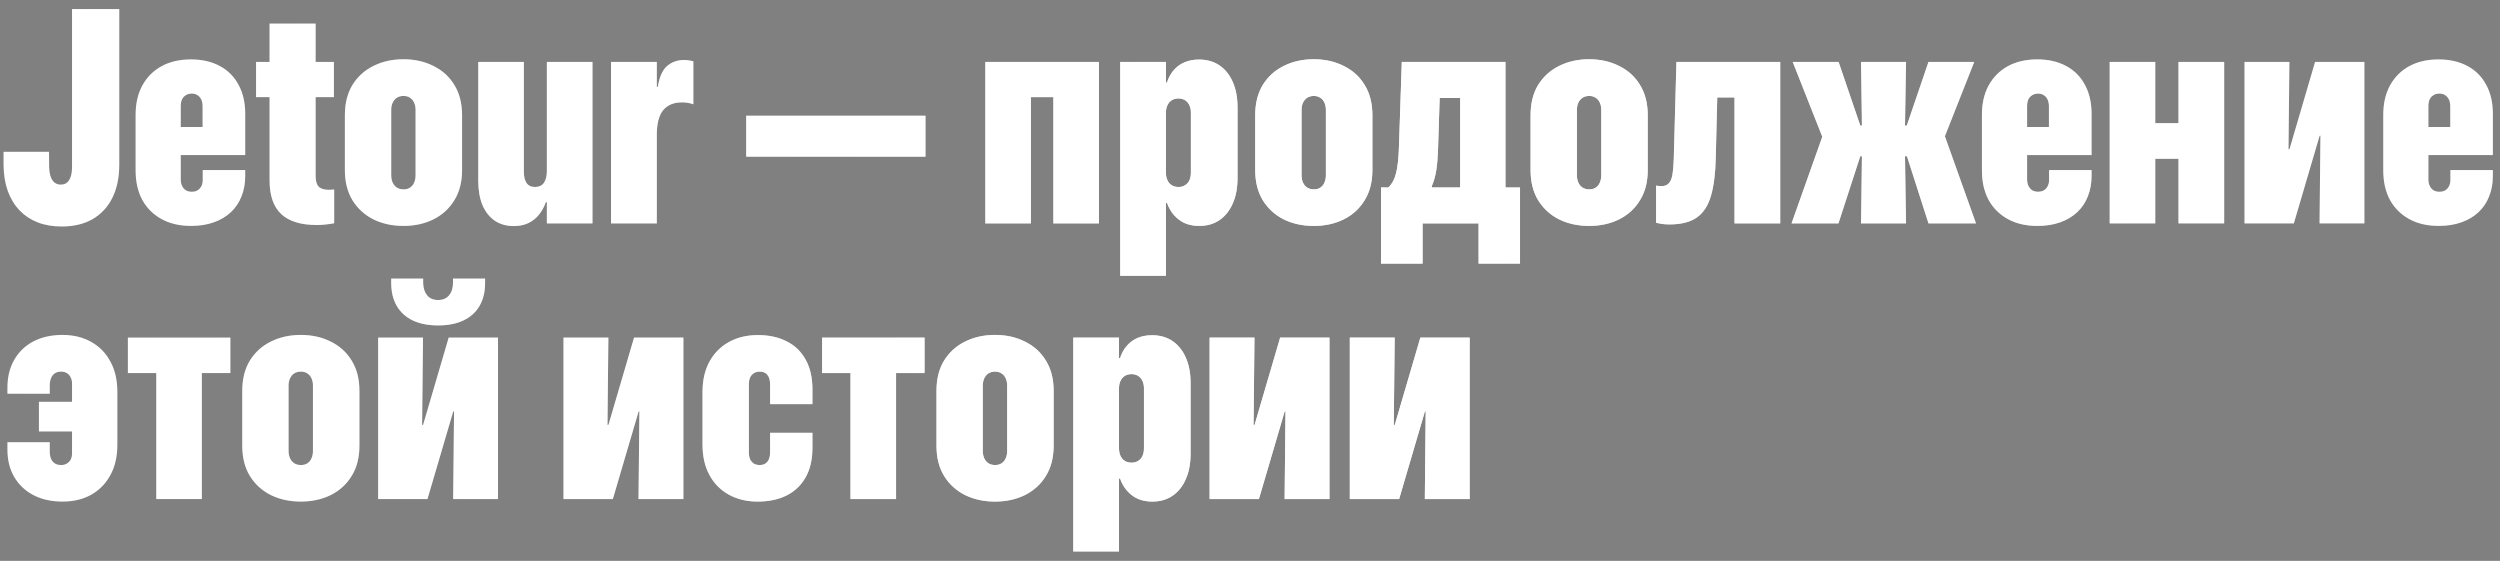 <svg width="263" height="59" viewBox="0 0 263 59" fill="none" xmlns="http://www.w3.org/2000/svg">
<rect x="0" y="0" width="263" height="59" fill="#808080" stroke="none"/>
<path d="M6.484 23.828C5.547 23.828 4.703 23.682 3.953 23.391C3.214 23.099 2.578 22.677 2.047 22.125C1.516 21.562 1.104 20.88 0.812 20.078C0.531 19.276 0.385 18.375 0.375 17.375V15.969H5.156L5.172 17.578C5.182 17.974 5.234 18.307 5.328 18.578C5.422 18.849 5.557 19.057 5.734 19.203C5.911 19.349 6.13 19.422 6.391 19.422C6.786 19.422 7.083 19.26 7.281 18.938C7.479 18.615 7.578 18.167 7.578 17.594V0.953H12.547V17.312C12.547 18.656 12.307 19.818 11.828 20.797C11.349 21.766 10.656 22.516 9.75 23.047C8.844 23.568 7.755 23.828 6.484 23.828ZM20.094 23.766C18.906 23.766 17.875 23.526 17 23.047C16.125 22.568 15.448 21.896 14.969 21.031C14.5 20.156 14.266 19.12 14.266 17.922V12.078C14.266 10.891 14.5 9.865 14.969 9C15.448 8.125 16.12 7.448 16.984 6.969C17.859 6.49 18.891 6.25 20.078 6.25C21.245 6.25 22.255 6.479 23.109 6.938C23.974 7.396 24.635 8.057 25.094 8.922C25.562 9.776 25.797 10.792 25.797 11.969V16.312H16.641V13.359H23.484L21.312 16.062V11.172C21.312 10.901 21.266 10.667 21.172 10.469C21.078 10.271 20.948 10.12 20.781 10.016C20.615 9.901 20.412 9.844 20.172 9.844C19.932 9.844 19.724 9.901 19.547 10.016C19.37 10.12 19.234 10.271 19.141 10.469C19.057 10.667 19.016 10.901 19.016 11.172V18.875C19.016 19.135 19.062 19.365 19.156 19.562C19.25 19.75 19.38 19.901 19.547 20.016C19.724 20.12 19.932 20.172 20.172 20.172C20.422 20.172 20.63 20.12 20.797 20.016C20.963 19.912 21.094 19.766 21.188 19.578C21.281 19.391 21.328 19.177 21.328 18.938V17.891H25.797V18.516C25.797 19.297 25.667 20.01 25.406 20.656C25.156 21.302 24.781 21.859 24.281 22.328C23.792 22.787 23.193 23.141 22.484 23.391C21.787 23.641 20.99 23.766 20.094 23.766ZM33.328 23.672C31.662 23.672 30.417 23.292 29.594 22.531C28.771 21.76 28.359 20.583 28.359 19V10.219H26.938V6.516H28.359V2.484H33.203V6.516H35.125V10.219H33.203V18.5C33.203 19.031 33.312 19.412 33.531 19.641C33.75 19.859 34.109 19.969 34.609 19.969C34.724 19.969 34.823 19.963 34.906 19.953C35 19.943 35.083 19.938 35.156 19.938V23.484C34.917 23.537 34.641 23.578 34.328 23.609C34.016 23.651 33.682 23.672 33.328 23.672ZM42.438 23.766C41.271 23.766 40.219 23.537 39.281 23.078C38.354 22.609 37.62 21.938 37.078 21.062C36.547 20.188 36.281 19.13 36.281 17.891V12.125C36.281 10.875 36.547 9.812 37.078 8.938C37.62 8.062 38.354 7.396 39.281 6.938C40.219 6.469 41.271 6.234 42.438 6.234C43.615 6.234 44.667 6.469 45.594 6.938C46.531 7.396 47.266 8.062 47.797 8.938C48.339 9.812 48.609 10.875 48.609 12.125V17.891C48.609 19.13 48.339 20.188 47.797 21.062C47.266 21.938 46.531 22.609 45.594 23.078C44.667 23.537 43.615 23.766 42.438 23.766ZM42.453 19.922C42.724 19.922 42.953 19.859 43.141 19.734C43.328 19.609 43.469 19.438 43.562 19.219C43.667 18.99 43.719 18.729 43.719 18.438V11.562C43.719 11.271 43.667 11.016 43.562 10.797C43.469 10.578 43.323 10.406 43.125 10.281C42.938 10.156 42.714 10.094 42.453 10.094C42.182 10.094 41.948 10.156 41.75 10.281C41.562 10.406 41.417 10.578 41.312 10.797C41.208 11.016 41.156 11.271 41.156 11.562V18.438C41.156 18.729 41.208 18.99 41.312 19.219C41.417 19.438 41.562 19.609 41.75 19.734C41.948 19.859 42.182 19.922 42.453 19.922ZM54.062 23.781C53.271 23.781 52.594 23.588 52.031 23.203C51.479 22.818 51.052 22.271 50.75 21.562C50.458 20.844 50.312 19.995 50.312 19.016V6.516H55.109V18.094C55.109 18.573 55.203 18.958 55.391 19.25C55.578 19.531 55.88 19.672 56.297 19.672C56.495 19.672 56.672 19.635 56.828 19.562C56.984 19.49 57.115 19.38 57.219 19.234C57.323 19.078 57.401 18.901 57.453 18.703C57.505 18.495 57.531 18.266 57.531 18.016V6.516H62.328V23.5H57.531V21.266H57.422C57.245 21.776 57 22.219 56.688 22.594C56.385 22.969 56.016 23.26 55.578 23.469C55.141 23.677 54.635 23.781 54.062 23.781ZM64.281 23.5V6.516H69.094V9.141H69.203C69.37 8.099 69.693 7.37 70.172 6.953C70.662 6.526 71.266 6.312 71.984 6.312C72.172 6.312 72.338 6.328 72.484 6.359C72.641 6.38 72.792 6.411 72.938 6.453V10.969C72.74 10.896 72.542 10.844 72.344 10.812C72.146 10.781 71.943 10.766 71.734 10.766C71.141 10.766 70.646 10.896 70.25 11.156C69.854 11.406 69.562 11.781 69.375 12.281C69.188 12.781 69.094 13.401 69.094 14.141V23.5H64.281ZM78.5 16.484V12.172H97.359V16.484H78.5ZM103.656 23.5V6.516H115.609V23.5H110.812V10.219H108.453V23.5H103.656ZM117.844 29.016V6.516H122.656V8.672H122.766C122.932 8.161 123.172 7.729 123.484 7.375C123.797 7.01 124.177 6.734 124.625 6.547C125.073 6.359 125.578 6.266 126.141 6.266C126.964 6.266 127.677 6.469 128.281 6.875C128.885 7.281 129.354 7.865 129.688 8.625C130.021 9.375 130.188 10.266 130.188 11.297V18.734C130.188 19.776 130.016 20.677 129.672 21.438C129.339 22.188 128.87 22.766 128.266 23.172C127.672 23.568 126.969 23.766 126.156 23.766C125.594 23.766 125.094 23.672 124.656 23.484C124.219 23.287 123.839 23.005 123.516 22.641C123.193 22.276 122.943 21.844 122.766 21.344H122.656V29.016H117.844ZM123.984 19.672C124.245 19.672 124.474 19.609 124.672 19.484C124.87 19.359 125.021 19.188 125.125 18.969C125.229 18.74 125.281 18.469 125.281 18.156V11.859C125.281 11.557 125.229 11.297 125.125 11.078C125.021 10.849 124.87 10.672 124.672 10.547C124.474 10.422 124.245 10.359 123.984 10.359C123.703 10.359 123.464 10.422 123.266 10.547C123.068 10.672 122.917 10.849 122.812 11.078C122.708 11.297 122.656 11.557 122.656 11.859V18.156C122.656 18.458 122.708 18.724 122.812 18.953C122.917 19.182 123.068 19.359 123.266 19.484C123.464 19.609 123.703 19.672 123.984 19.672ZM138.203 23.766C137.036 23.766 135.984 23.537 135.047 23.078C134.12 22.609 133.385 21.938 132.844 21.062C132.312 20.188 132.047 19.13 132.047 17.891V12.125C132.047 10.875 132.312 9.812 132.844 8.938C133.385 8.062 134.12 7.396 135.047 6.938C135.984 6.469 137.036 6.234 138.203 6.234C139.38 6.234 140.432 6.469 141.359 6.938C142.297 7.396 143.031 8.062 143.562 8.938C144.104 9.812 144.375 10.875 144.375 12.125V17.891C144.375 19.13 144.104 20.188 143.562 21.062C143.031 21.938 142.297 22.609 141.359 23.078C140.432 23.537 139.38 23.766 138.203 23.766ZM138.219 19.922C138.49 19.922 138.719 19.859 138.906 19.734C139.094 19.609 139.234 19.438 139.328 19.219C139.432 18.99 139.484 18.729 139.484 18.438V11.562C139.484 11.271 139.432 11.016 139.328 10.797C139.234 10.578 139.089 10.406 138.891 10.281C138.703 10.156 138.479 10.094 138.219 10.094C137.948 10.094 137.714 10.156 137.516 10.281C137.328 10.406 137.182 10.578 137.078 10.797C136.974 11.016 136.922 11.271 136.922 11.562V18.438C136.922 18.729 136.974 18.99 137.078 19.219C137.182 19.438 137.328 19.609 137.516 19.734C137.714 19.859 137.948 19.922 138.219 19.922ZM149.656 27.734H145.281V19.719H146.062C146.458 19.333 146.734 18.802 146.891 18.125C147.047 17.438 147.141 16.521 147.172 15.375L147.469 6.516H158.375V19.719H159.906V27.734H155.547V23.5H149.656V27.734ZM153.609 19.719V10.312H151.453L151.281 15.75C151.25 16.594 151.188 17.318 151.094 17.922C151 18.516 150.844 19.068 150.625 19.578V19.719H153.609ZM167.172 23.766C166.005 23.766 164.953 23.537 164.016 23.078C163.089 22.609 162.354 21.938 161.812 21.062C161.281 20.188 161.016 19.13 161.016 17.891V12.125C161.016 10.875 161.281 9.812 161.812 8.938C162.354 8.062 163.089 7.396 164.016 6.938C164.953 6.469 166.005 6.234 167.172 6.234C168.349 6.234 169.401 6.469 170.328 6.938C171.266 7.396 172 8.062 172.531 8.938C173.073 9.812 173.344 10.875 173.344 12.125V17.891C173.344 19.13 173.073 20.188 172.531 21.062C172 21.938 171.266 22.609 170.328 23.078C169.401 23.537 168.349 23.766 167.172 23.766ZM167.188 19.922C167.458 19.922 167.688 19.859 167.875 19.734C168.062 19.609 168.203 19.438 168.297 19.219C168.401 18.99 168.453 18.729 168.453 18.438V11.562C168.453 11.271 168.401 11.016 168.297 10.797C168.203 10.578 168.057 10.406 167.859 10.281C167.672 10.156 167.448 10.094 167.188 10.094C166.917 10.094 166.682 10.156 166.484 10.281C166.297 10.406 166.151 10.578 166.047 10.797C165.943 11.016 165.891 11.271 165.891 11.562V18.438C165.891 18.729 165.943 18.99 166.047 19.219C166.151 19.438 166.297 19.609 166.484 19.734C166.682 19.859 166.917 19.922 167.188 19.922ZM180.5 16.562C180.469 18.198 180.302 19.537 180 20.578C179.708 21.609 179.214 22.375 178.516 22.875C177.818 23.365 176.859 23.609 175.641 23.609C175.307 23.609 175.01 23.588 174.75 23.547C174.5 23.505 174.323 23.469 174.219 23.438V19.531C174.292 19.542 174.38 19.552 174.484 19.562C174.589 19.573 174.698 19.578 174.812 19.578C175.125 19.578 175.37 19.484 175.547 19.297C175.734 19.099 175.865 18.797 175.938 18.391C176.01 17.974 176.057 17.443 176.078 16.797L176.359 6.516H187.281V23.5H182.469V10.25H180.656L180.5 16.562ZM193.406 23.5H188.469L191.891 13.859V14.859L188.594 6.516H193.422L195.703 13.203H195.875L195.781 6.516H200.516L200.406 13.203H200.594L202.875 6.516H207.688L204.406 14.828L204.422 13.828L207.875 23.5H202.875L200.609 16.438H200.406L200.516 23.5H195.781L195.875 16.438H195.703L193.406 23.5ZM214.328 23.766C213.141 23.766 212.109 23.526 211.234 23.047C210.359 22.568 209.682 21.896 209.203 21.031C208.734 20.156 208.5 19.12 208.5 17.922V12.078C208.5 10.891 208.734 9.865 209.203 9C209.682 8.125 210.354 7.448 211.219 6.969C212.094 6.49 213.125 6.25 214.312 6.25C215.479 6.25 216.49 6.479 217.344 6.938C218.208 7.396 218.87 8.057 219.328 8.922C219.797 9.776 220.031 10.792 220.031 11.969V16.312H210.875V13.359H217.719L215.547 16.062V11.172C215.547 10.901 215.5 10.667 215.406 10.469C215.312 10.271 215.182 10.12 215.016 10.016C214.849 9.901 214.646 9.844 214.406 9.844C214.167 9.844 213.958 9.901 213.781 10.016C213.604 10.12 213.469 10.271 213.375 10.469C213.292 10.667 213.25 10.901 213.25 11.172V18.875C213.25 19.135 213.297 19.365 213.391 19.562C213.484 19.75 213.615 19.901 213.781 20.016C213.958 20.12 214.167 20.172 214.406 20.172C214.656 20.172 214.865 20.12 215.031 20.016C215.198 19.912 215.328 19.766 215.422 19.578C215.516 19.391 215.562 19.177 215.562 18.938V17.891H220.031V18.516C220.031 19.297 219.901 20.01 219.641 20.656C219.391 21.302 219.016 21.859 218.516 22.328C218.026 22.787 217.427 23.141 216.719 23.391C216.021 23.641 215.224 23.766 214.328 23.766ZM229.172 23.5V16.703H226.734V23.5H221.938V6.516H226.734V12.953H229.172V6.516H233.984V23.5H229.172ZM236.125 23.5V6.516H240.844L240.75 15.703H241.719L240.234 17.812L243.547 6.516H248.734V23.5H244.016L244.109 14.281H243.125L244.641 12.188L241.312 23.5H236.125ZM256.547 23.766C255.359 23.766 254.328 23.526 253.453 23.047C252.578 22.568 251.901 21.896 251.422 21.031C250.953 20.156 250.719 19.12 250.719 17.922V12.078C250.719 10.891 250.953 9.865 251.422 9C251.901 8.125 252.573 7.448 253.438 6.969C254.312 6.49 255.344 6.25 256.531 6.25C257.698 6.25 258.708 6.479 259.562 6.938C260.427 7.396 261.089 8.057 261.547 8.922C262.016 9.776 262.25 10.792 262.25 11.969V16.312H253.094V13.359H259.938L257.766 16.062V11.172C257.766 10.901 257.719 10.667 257.625 10.469C257.531 10.271 257.401 10.12 257.234 10.016C257.068 9.901 256.865 9.844 256.625 9.844C256.385 9.844 256.177 9.901 256 10.016C255.823 10.12 255.688 10.271 255.594 10.469C255.51 10.667 255.469 10.901 255.469 11.172V18.875C255.469 19.135 255.516 19.365 255.609 19.562C255.703 19.75 255.833 19.901 256 20.016C256.177 20.12 256.385 20.172 256.625 20.172C256.875 20.172 257.083 20.12 257.25 20.016C257.417 19.912 257.547 19.766 257.641 19.578C257.734 19.391 257.781 19.177 257.781 18.938V17.891H262.25V18.516C262.25 19.297 262.12 20.01 261.859 20.656C261.609 21.302 261.234 21.859 260.734 22.328C260.245 22.787 259.646 23.141 258.938 23.391C258.24 23.641 257.443 23.766 256.547 23.766ZM6.578 52.766C5.401 52.766 4.375 52.536 3.5 52.078C2.635 51.62 1.964 50.979 1.484 50.156C1.005 49.323 0.771 48.344 0.781 47.219V46.516H5.234V47.516C5.234 47.964 5.339 48.312 5.547 48.562C5.755 48.802 6.047 48.922 6.422 48.922C6.661 48.922 6.865 48.87 7.031 48.766C7.208 48.661 7.344 48.521 7.438 48.344C7.531 48.156 7.578 47.943 7.578 47.703V40.328C7.578 40.089 7.526 39.875 7.422 39.688C7.328 39.49 7.198 39.344 7.031 39.25C6.865 39.146 6.661 39.094 6.422 39.094C6.172 39.094 5.958 39.151 5.781 39.266C5.615 39.37 5.484 39.526 5.391 39.734C5.297 39.943 5.245 40.198 5.234 40.5V41.422H0.781V40.859C0.771 39.714 1.005 38.719 1.484 37.875C1.964 37.031 2.635 36.38 3.5 35.922C4.375 35.464 5.401 35.234 6.578 35.234C7.724 35.234 8.729 35.479 9.594 35.969C10.458 36.448 11.13 37.135 11.609 38.031C12.099 38.917 12.344 39.979 12.344 41.219V46.812C12.344 48.042 12.099 49.099 11.609 49.984C11.13 50.87 10.458 51.557 9.594 52.047C8.729 52.526 7.724 52.766 6.578 52.766ZM9.812 45.391H4.094V42.266H9.781L9.812 45.391ZM24.234 35.516V39.25H21.234V52.5H16.438V39.25H13.453V35.516H24.234ZM31.641 52.766C30.474 52.766 29.422 52.536 28.484 52.078C27.557 51.609 26.823 50.938 26.281 50.062C25.75 49.188 25.484 48.13 25.484 46.891V41.125C25.484 39.875 25.75 38.812 26.281 37.938C26.823 37.062 27.557 36.396 28.484 35.938C29.422 35.469 30.474 35.234 31.641 35.234C32.818 35.234 33.87 35.469 34.797 35.938C35.734 36.396 36.469 37.062 37 37.938C37.542 38.812 37.812 39.875 37.812 41.125V46.891C37.812 48.13 37.542 49.188 37 50.062C36.469 50.938 35.734 51.609 34.797 52.078C33.87 52.536 32.818 52.766 31.641 52.766ZM31.656 48.922C31.927 48.922 32.156 48.859 32.344 48.734C32.531 48.609 32.672 48.438 32.766 48.219C32.87 47.99 32.922 47.729 32.922 47.438V40.562C32.922 40.271 32.87 40.016 32.766 39.797C32.672 39.578 32.526 39.406 32.328 39.281C32.141 39.156 31.917 39.094 31.656 39.094C31.385 39.094 31.151 39.156 30.953 39.281C30.766 39.406 30.62 39.578 30.516 39.797C30.412 40.016 30.359 40.271 30.359 40.562V47.438C30.359 47.729 30.412 47.99 30.516 48.219C30.62 48.438 30.766 48.609 30.953 48.734C31.151 48.859 31.385 48.922 31.656 48.922ZM39.781 52.5V35.516H44.5L44.406 44.703H45.375L43.891 46.812L47.203 35.516H52.391V52.5H47.672L47.766 43.281H46.781L48.297 41.188L44.969 52.5H39.781ZM46.094 34.234C45.042 34.234 44.146 34.057 43.406 33.703C42.677 33.349 42.12 32.839 41.734 32.172C41.349 31.505 41.156 30.703 41.156 29.766V29.312H44.516V29.766C44.526 30.307 44.667 30.745 44.938 31.078C45.208 31.401 45.594 31.562 46.094 31.562C46.583 31.562 46.964 31.401 47.234 31.078C47.516 30.745 47.656 30.307 47.656 29.766V29.312H51.031V29.766C51.031 30.703 50.839 31.505 50.453 32.172C50.068 32.839 49.505 33.349 48.766 33.703C48.036 34.057 47.146 34.234 46.094 34.234ZM59.281 52.5V35.516H64L63.906 44.703H64.875L63.391 46.812L66.703 35.516H71.891V52.5H67.172L67.266 43.281H66.281L67.797 41.188L64.469 52.5H59.281ZM79.703 52.766C78.568 52.766 77.562 52.526 76.688 52.047C75.812 51.568 75.13 50.88 74.641 49.984C74.151 49.089 73.906 48.021 73.906 46.781V41.234C73.906 39.995 74.151 38.927 74.641 38.031C75.141 37.135 75.828 36.448 76.703 35.969C77.578 35.49 78.588 35.25 79.734 35.25C80.891 35.25 81.896 35.469 82.75 35.906C83.615 36.333 84.281 36.974 84.75 37.828C85.229 38.672 85.469 39.719 85.469 40.969V42.516H81.016V40.391C81.005 39.964 80.906 39.641 80.719 39.422C80.531 39.203 80.271 39.094 79.938 39.094C79.677 39.094 79.463 39.151 79.297 39.266C79.13 39.37 79 39.521 78.906 39.719C78.823 39.917 78.781 40.151 78.781 40.422V47.609C78.781 47.88 78.823 48.115 78.906 48.312C79 48.5 79.13 48.651 79.297 48.766C79.463 48.87 79.677 48.922 79.938 48.922C80.271 48.922 80.531 48.812 80.719 48.594C80.906 48.375 81.005 48.057 81.016 47.641V45.531H85.469V47.109C85.469 48.339 85.229 49.375 84.75 50.219C84.281 51.052 83.615 51.688 82.75 52.125C81.885 52.552 80.87 52.766 79.703 52.766ZM97.266 35.516V39.25H94.266V52.5H89.469V39.25H86.484V35.516H97.266ZM104.672 52.766C103.505 52.766 102.453 52.536 101.516 52.078C100.589 51.609 99.854 50.938 99.312 50.062C98.781 49.188 98.516 48.13 98.516 46.891V41.125C98.516 39.875 98.781 38.812 99.312 37.938C99.854 37.062 100.589 36.396 101.516 35.938C102.453 35.469 103.505 35.234 104.672 35.234C105.849 35.234 106.901 35.469 107.828 35.938C108.766 36.396 109.5 37.062 110.031 37.938C110.573 38.812 110.844 39.875 110.844 41.125V46.891C110.844 48.13 110.573 49.188 110.031 50.062C109.5 50.938 108.766 51.609 107.828 52.078C106.901 52.536 105.849 52.766 104.672 52.766ZM104.688 48.922C104.958 48.922 105.188 48.859 105.375 48.734C105.562 48.609 105.703 48.438 105.797 48.219C105.901 47.99 105.953 47.729 105.953 47.438V40.562C105.953 40.271 105.901 40.016 105.797 39.797C105.703 39.578 105.557 39.406 105.359 39.281C105.172 39.156 104.948 39.094 104.688 39.094C104.417 39.094 104.182 39.156 103.984 39.281C103.797 39.406 103.651 39.578 103.547 39.797C103.443 40.016 103.391 40.271 103.391 40.562V47.438C103.391 47.729 103.443 47.99 103.547 48.219C103.651 48.438 103.797 48.609 103.984 48.734C104.182 48.859 104.417 48.922 104.688 48.922ZM112.906 58.016V35.516H117.719V37.672H117.828C117.995 37.161 118.234 36.729 118.547 36.375C118.859 36.01 119.24 35.734 119.688 35.547C120.135 35.359 120.641 35.266 121.203 35.266C122.026 35.266 122.74 35.469 123.344 35.875C123.948 36.281 124.417 36.865 124.75 37.625C125.083 38.375 125.25 39.266 125.25 40.297V47.734C125.25 48.776 125.078 49.677 124.734 50.438C124.401 51.188 123.932 51.766 123.328 52.172C122.734 52.568 122.031 52.766 121.219 52.766C120.656 52.766 120.156 52.672 119.719 52.484C119.281 52.286 118.901 52.005 118.578 51.641C118.255 51.276 118.005 50.844 117.828 50.344H117.719V58.016H112.906ZM119.047 48.672C119.307 48.672 119.536 48.609 119.734 48.484C119.932 48.359 120.083 48.188 120.188 47.969C120.292 47.74 120.344 47.469 120.344 47.156V40.859C120.344 40.557 120.292 40.297 120.188 40.078C120.083 39.849 119.932 39.672 119.734 39.547C119.536 39.422 119.307 39.359 119.047 39.359C118.766 39.359 118.526 39.422 118.328 39.547C118.13 39.672 117.979 39.849 117.875 40.078C117.771 40.297 117.719 40.557 117.719 40.859V47.156C117.719 47.458 117.771 47.724 117.875 47.953C117.979 48.182 118.13 48.359 118.328 48.484C118.526 48.609 118.766 48.672 119.047 48.672ZM127.25 52.5V35.516H131.969L131.875 44.703H132.844L131.359 46.812L134.672 35.516H139.859V52.5H135.141L135.234 43.281H134.25L135.766 41.188L132.438 52.5H127.25ZM142 52.5V35.516H146.719L146.625 44.703H147.594L146.109 46.812L149.422 35.516H154.609V52.5H149.891L149.984 43.281H149L150.516 41.188L147.188 52.5H142Z" fill="url(#paint0_linear_214_90)" fill-opacity="0.8"/>
<path d="M6.484 23.828C5.547 23.828 4.703 23.682 3.953 23.391C3.214 23.099 2.578 22.677 2.047 22.125C1.516 21.562 1.104 20.88 0.812 20.078C0.531 19.276 0.385 18.375 0.375 17.375V15.969H5.156L5.172 17.578C5.182 17.974 5.234 18.307 5.328 18.578C5.422 18.849 5.557 19.057 5.734 19.203C5.911 19.349 6.13 19.422 6.391 19.422C6.786 19.422 7.083 19.26 7.281 18.938C7.479 18.615 7.578 18.167 7.578 17.594V0.953H12.547V17.312C12.547 18.656 12.307 19.818 11.828 20.797C11.349 21.766 10.656 22.516 9.75 23.047C8.844 23.568 7.755 23.828 6.484 23.828ZM20.094 23.766C18.906 23.766 17.875 23.526 17 23.047C16.125 22.568 15.448 21.896 14.969 21.031C14.5 20.156 14.266 19.12 14.266 17.922V12.078C14.266 10.891 14.5 9.865 14.969 9C15.448 8.125 16.12 7.448 16.984 6.969C17.859 6.49 18.891 6.25 20.078 6.25C21.245 6.25 22.255 6.479 23.109 6.938C23.974 7.396 24.635 8.057 25.094 8.922C25.562 9.776 25.797 10.792 25.797 11.969V16.312H16.641V13.359H23.484L21.312 16.062V11.172C21.312 10.901 21.266 10.667 21.172 10.469C21.078 10.271 20.948 10.12 20.781 10.016C20.615 9.901 20.412 9.844 20.172 9.844C19.932 9.844 19.724 9.901 19.547 10.016C19.37 10.12 19.234 10.271 19.141 10.469C19.057 10.667 19.016 10.901 19.016 11.172V18.875C19.016 19.135 19.062 19.365 19.156 19.562C19.25 19.75 19.38 19.901 19.547 20.016C19.724 20.12 19.932 20.172 20.172 20.172C20.422 20.172 20.63 20.12 20.797 20.016C20.963 19.912 21.094 19.766 21.188 19.578C21.281 19.391 21.328 19.177 21.328 18.938V17.891H25.797V18.516C25.797 19.297 25.667 20.01 25.406 20.656C25.156 21.302 24.781 21.859 24.281 22.328C23.792 22.787 23.193 23.141 22.484 23.391C21.787 23.641 20.99 23.766 20.094 23.766ZM33.328 23.672C31.662 23.672 30.417 23.292 29.594 22.531C28.771 21.76 28.359 20.583 28.359 19V10.219H26.938V6.516H28.359V2.484H33.203V6.516H35.125V10.219H33.203V18.5C33.203 19.031 33.312 19.412 33.531 19.641C33.75 19.859 34.109 19.969 34.609 19.969C34.724 19.969 34.823 19.963 34.906 19.953C35 19.943 35.083 19.938 35.156 19.938V23.484C34.917 23.537 34.641 23.578 34.328 23.609C34.016 23.651 33.682 23.672 33.328 23.672ZM42.438 23.766C41.271 23.766 40.219 23.537 39.281 23.078C38.354 22.609 37.62 21.938 37.078 21.062C36.547 20.188 36.281 19.13 36.281 17.891V12.125C36.281 10.875 36.547 9.812 37.078 8.938C37.62 8.062 38.354 7.396 39.281 6.938C40.219 6.469 41.271 6.234 42.438 6.234C43.615 6.234 44.667 6.469 45.594 6.938C46.531 7.396 47.266 8.062 47.797 8.938C48.339 9.812 48.609 10.875 48.609 12.125V17.891C48.609 19.13 48.339 20.188 47.797 21.062C47.266 21.938 46.531 22.609 45.594 23.078C44.667 23.537 43.615 23.766 42.438 23.766ZM42.453 19.922C42.724 19.922 42.953 19.859 43.141 19.734C43.328 19.609 43.469 19.438 43.562 19.219C43.667 18.99 43.719 18.729 43.719 18.438V11.562C43.719 11.271 43.667 11.016 43.562 10.797C43.469 10.578 43.323 10.406 43.125 10.281C42.938 10.156 42.714 10.094 42.453 10.094C42.182 10.094 41.948 10.156 41.75 10.281C41.562 10.406 41.417 10.578 41.312 10.797C41.208 11.016 41.156 11.271 41.156 11.562V18.438C41.156 18.729 41.208 18.99 41.312 19.219C41.417 19.438 41.562 19.609 41.75 19.734C41.948 19.859 42.182 19.922 42.453 19.922ZM54.062 23.781C53.271 23.781 52.594 23.588 52.031 23.203C51.479 22.818 51.052 22.271 50.75 21.562C50.458 20.844 50.312 19.995 50.312 19.016V6.516H55.109V18.094C55.109 18.573 55.203 18.958 55.391 19.25C55.578 19.531 55.88 19.672 56.297 19.672C56.495 19.672 56.672 19.635 56.828 19.562C56.984 19.49 57.115 19.38 57.219 19.234C57.323 19.078 57.401 18.901 57.453 18.703C57.505 18.495 57.531 18.266 57.531 18.016V6.516H62.328V23.5H57.531V21.266H57.422C57.245 21.776 57 22.219 56.688 22.594C56.385 22.969 56.016 23.26 55.578 23.469C55.141 23.677 54.635 23.781 54.062 23.781ZM64.281 23.5V6.516H69.094V9.141H69.203C69.37 8.099 69.693 7.37 70.172 6.953C70.662 6.526 71.266 6.312 71.984 6.312C72.172 6.312 72.338 6.328 72.484 6.359C72.641 6.38 72.792 6.411 72.938 6.453V10.969C72.74 10.896 72.542 10.844 72.344 10.812C72.146 10.781 71.943 10.766 71.734 10.766C71.141 10.766 70.646 10.896 70.25 11.156C69.854 11.406 69.562 11.781 69.375 12.281C69.188 12.781 69.094 13.401 69.094 14.141V23.5H64.281ZM78.5 16.484V12.172H97.359V16.484H78.5ZM103.656 23.5V6.516H115.609V23.5H110.812V10.219H108.453V23.5H103.656ZM117.844 29.016V6.516H122.656V8.672H122.766C122.932 8.161 123.172 7.729 123.484 7.375C123.797 7.01 124.177 6.734 124.625 6.547C125.073 6.359 125.578 6.266 126.141 6.266C126.964 6.266 127.677 6.469 128.281 6.875C128.885 7.281 129.354 7.865 129.688 8.625C130.021 9.375 130.188 10.266 130.188 11.297V18.734C130.188 19.776 130.016 20.677 129.672 21.438C129.339 22.188 128.87 22.766 128.266 23.172C127.672 23.568 126.969 23.766 126.156 23.766C125.594 23.766 125.094 23.672 124.656 23.484C124.219 23.287 123.839 23.005 123.516 22.641C123.193 22.276 122.943 21.844 122.766 21.344H122.656V29.016H117.844ZM123.984 19.672C124.245 19.672 124.474 19.609 124.672 19.484C124.87 19.359 125.021 19.188 125.125 18.969C125.229 18.74 125.281 18.469 125.281 18.156V11.859C125.281 11.557 125.229 11.297 125.125 11.078C125.021 10.849 124.87 10.672 124.672 10.547C124.474 10.422 124.245 10.359 123.984 10.359C123.703 10.359 123.464 10.422 123.266 10.547C123.068 10.672 122.917 10.849 122.812 11.078C122.708 11.297 122.656 11.557 122.656 11.859V18.156C122.656 18.458 122.708 18.724 122.812 18.953C122.917 19.182 123.068 19.359 123.266 19.484C123.464 19.609 123.703 19.672 123.984 19.672ZM138.203 23.766C137.036 23.766 135.984 23.537 135.047 23.078C134.12 22.609 133.385 21.938 132.844 21.062C132.312 20.188 132.047 19.13 132.047 17.891V12.125C132.047 10.875 132.312 9.812 132.844 8.938C133.385 8.062 134.12 7.396 135.047 6.938C135.984 6.469 137.036 6.234 138.203 6.234C139.38 6.234 140.432 6.469 141.359 6.938C142.297 7.396 143.031 8.062 143.562 8.938C144.104 9.812 144.375 10.875 144.375 12.125V17.891C144.375 19.13 144.104 20.188 143.562 21.062C143.031 21.938 142.297 22.609 141.359 23.078C140.432 23.537 139.38 23.766 138.203 23.766ZM138.219 19.922C138.49 19.922 138.719 19.859 138.906 19.734C139.094 19.609 139.234 19.438 139.328 19.219C139.432 18.99 139.484 18.729 139.484 18.438V11.562C139.484 11.271 139.432 11.016 139.328 10.797C139.234 10.578 139.089 10.406 138.891 10.281C138.703 10.156 138.479 10.094 138.219 10.094C137.948 10.094 137.714 10.156 137.516 10.281C137.328 10.406 137.182 10.578 137.078 10.797C136.974 11.016 136.922 11.271 136.922 11.562V18.438C136.922 18.729 136.974 18.99 137.078 19.219C137.182 19.438 137.328 19.609 137.516 19.734C137.714 19.859 137.948 19.922 138.219 19.922ZM149.656 27.734H145.281V19.719H146.062C146.458 19.333 146.734 18.802 146.891 18.125C147.047 17.438 147.141 16.521 147.172 15.375L147.469 6.516H158.375V19.719H159.906V27.734H155.547V23.5H149.656V27.734ZM153.609 19.719V10.312H151.453L151.281 15.75C151.25 16.594 151.188 17.318 151.094 17.922C151 18.516 150.844 19.068 150.625 19.578V19.719H153.609ZM167.172 23.766C166.005 23.766 164.953 23.537 164.016 23.078C163.089 22.609 162.354 21.938 161.812 21.062C161.281 20.188 161.016 19.13 161.016 17.891V12.125C161.016 10.875 161.281 9.812 161.812 8.938C162.354 8.062 163.089 7.396 164.016 6.938C164.953 6.469 166.005 6.234 167.172 6.234C168.349 6.234 169.401 6.469 170.328 6.938C171.266 7.396 172 8.062 172.531 8.938C173.073 9.812 173.344 10.875 173.344 12.125V17.891C173.344 19.13 173.073 20.188 172.531 21.062C172 21.938 171.266 22.609 170.328 23.078C169.401 23.537 168.349 23.766 167.172 23.766ZM167.188 19.922C167.458 19.922 167.688 19.859 167.875 19.734C168.062 19.609 168.203 19.438 168.297 19.219C168.401 18.99 168.453 18.729 168.453 18.438V11.562C168.453 11.271 168.401 11.016 168.297 10.797C168.203 10.578 168.057 10.406 167.859 10.281C167.672 10.156 167.448 10.094 167.188 10.094C166.917 10.094 166.682 10.156 166.484 10.281C166.297 10.406 166.151 10.578 166.047 10.797C165.943 11.016 165.891 11.271 165.891 11.562V18.438C165.891 18.729 165.943 18.99 166.047 19.219C166.151 19.438 166.297 19.609 166.484 19.734C166.682 19.859 166.917 19.922 167.188 19.922ZM180.5 16.562C180.469 18.198 180.302 19.537 180 20.578C179.708 21.609 179.214 22.375 178.516 22.875C177.818 23.365 176.859 23.609 175.641 23.609C175.307 23.609 175.01 23.588 174.75 23.547C174.5 23.505 174.323 23.469 174.219 23.438V19.531C174.292 19.542 174.38 19.552 174.484 19.562C174.589 19.573 174.698 19.578 174.812 19.578C175.125 19.578 175.37 19.484 175.547 19.297C175.734 19.099 175.865 18.797 175.938 18.391C176.01 17.974 176.057 17.443 176.078 16.797L176.359 6.516H187.281V23.5H182.469V10.25H180.656L180.5 16.562ZM193.406 23.5H188.469L191.891 13.859V14.859L188.594 6.516H193.422L195.703 13.203H195.875L195.781 6.516H200.516L200.406 13.203H200.594L202.875 6.516H207.688L204.406 14.828L204.422 13.828L207.875 23.5H202.875L200.609 16.438H200.406L200.516 23.5H195.781L195.875 16.438H195.703L193.406 23.5ZM214.328 23.766C213.141 23.766 212.109 23.526 211.234 23.047C210.359 22.568 209.682 21.896 209.203 21.031C208.734 20.156 208.5 19.12 208.5 17.922V12.078C208.5 10.891 208.734 9.865 209.203 9C209.682 8.125 210.354 7.448 211.219 6.969C212.094 6.49 213.125 6.25 214.312 6.25C215.479 6.25 216.49 6.479 217.344 6.938C218.208 7.396 218.87 8.057 219.328 8.922C219.797 9.776 220.031 10.792 220.031 11.969V16.312H210.875V13.359H217.719L215.547 16.062V11.172C215.547 10.901 215.5 10.667 215.406 10.469C215.312 10.271 215.182 10.12 215.016 10.016C214.849 9.901 214.646 9.844 214.406 9.844C214.167 9.844 213.958 9.901 213.781 10.016C213.604 10.12 213.469 10.271 213.375 10.469C213.292 10.667 213.25 10.901 213.25 11.172V18.875C213.25 19.135 213.297 19.365 213.391 19.562C213.484 19.75 213.615 19.901 213.781 20.016C213.958 20.12 214.167 20.172 214.406 20.172C214.656 20.172 214.865 20.12 215.031 20.016C215.198 19.912 215.328 19.766 215.422 19.578C215.516 19.391 215.562 19.177 215.562 18.938V17.891H220.031V18.516C220.031 19.297 219.901 20.01 219.641 20.656C219.391 21.302 219.016 21.859 218.516 22.328C218.026 22.787 217.427 23.141 216.719 23.391C216.021 23.641 215.224 23.766 214.328 23.766ZM229.172 23.5V16.703H226.734V23.5H221.938V6.516H226.734V12.953H229.172V6.516H233.984V23.5H229.172ZM236.125 23.5V6.516H240.844L240.75 15.703H241.719L240.234 17.812L243.547 6.516H248.734V23.5H244.016L244.109 14.281H243.125L244.641 12.188L241.312 23.5H236.125ZM256.547 23.766C255.359 23.766 254.328 23.526 253.453 23.047C252.578 22.568 251.901 21.896 251.422 21.031C250.953 20.156 250.719 19.12 250.719 17.922V12.078C250.719 10.891 250.953 9.865 251.422 9C251.901 8.125 252.573 7.448 253.438 6.969C254.312 6.49 255.344 6.25 256.531 6.25C257.698 6.25 258.708 6.479 259.562 6.938C260.427 7.396 261.089 8.057 261.547 8.922C262.016 9.776 262.25 10.792 262.25 11.969V16.312H253.094V13.359H259.938L257.766 16.062V11.172C257.766 10.901 257.719 10.667 257.625 10.469C257.531 10.271 257.401 10.12 257.234 10.016C257.068 9.901 256.865 9.844 256.625 9.844C256.385 9.844 256.177 9.901 256 10.016C255.823 10.12 255.688 10.271 255.594 10.469C255.51 10.667 255.469 10.901 255.469 11.172V18.875C255.469 19.135 255.516 19.365 255.609 19.562C255.703 19.75 255.833 19.901 256 20.016C256.177 20.12 256.385 20.172 256.625 20.172C256.875 20.172 257.083 20.12 257.25 20.016C257.417 19.912 257.547 19.766 257.641 19.578C257.734 19.391 257.781 19.177 257.781 18.938V17.891H262.25V18.516C262.25 19.297 262.12 20.01 261.859 20.656C261.609 21.302 261.234 21.859 260.734 22.328C260.245 22.787 259.646 23.141 258.938 23.391C258.24 23.641 257.443 23.766 256.547 23.766ZM6.578 52.766C5.401 52.766 4.375 52.536 3.5 52.078C2.635 51.62 1.964 50.979 1.484 50.156C1.005 49.323 0.771 48.344 0.781 47.219V46.516H5.234V47.516C5.234 47.964 5.339 48.312 5.547 48.562C5.755 48.802 6.047 48.922 6.422 48.922C6.661 48.922 6.865 48.87 7.031 48.766C7.208 48.661 7.344 48.521 7.438 48.344C7.531 48.156 7.578 47.943 7.578 47.703V40.328C7.578 40.089 7.526 39.875 7.422 39.688C7.328 39.49 7.198 39.344 7.031 39.25C6.865 39.146 6.661 39.094 6.422 39.094C6.172 39.094 5.958 39.151 5.781 39.266C5.615 39.37 5.484 39.526 5.391 39.734C5.297 39.943 5.245 40.198 5.234 40.5V41.422H0.781V40.859C0.771 39.714 1.005 38.719 1.484 37.875C1.964 37.031 2.635 36.38 3.5 35.922C4.375 35.464 5.401 35.234 6.578 35.234C7.724 35.234 8.729 35.479 9.594 35.969C10.458 36.448 11.13 37.135 11.609 38.031C12.099 38.917 12.344 39.979 12.344 41.219V46.812C12.344 48.042 12.099 49.099 11.609 49.984C11.13 50.87 10.458 51.557 9.594 52.047C8.729 52.526 7.724 52.766 6.578 52.766ZM9.812 45.391H4.094V42.266H9.781L9.812 45.391ZM24.234 35.516V39.25H21.234V52.5H16.438V39.25H13.453V35.516H24.234ZM31.641 52.766C30.474 52.766 29.422 52.536 28.484 52.078C27.557 51.609 26.823 50.938 26.281 50.062C25.75 49.188 25.484 48.13 25.484 46.891V41.125C25.484 39.875 25.75 38.812 26.281 37.938C26.823 37.062 27.557 36.396 28.484 35.938C29.422 35.469 30.474 35.234 31.641 35.234C32.818 35.234 33.87 35.469 34.797 35.938C35.734 36.396 36.469 37.062 37 37.938C37.542 38.812 37.812 39.875 37.812 41.125V46.891C37.812 48.13 37.542 49.188 37 50.062C36.469 50.938 35.734 51.609 34.797 52.078C33.87 52.536 32.818 52.766 31.641 52.766ZM31.656 48.922C31.927 48.922 32.156 48.859 32.344 48.734C32.531 48.609 32.672 48.438 32.766 48.219C32.87 47.99 32.922 47.729 32.922 47.438V40.562C32.922 40.271 32.87 40.016 32.766 39.797C32.672 39.578 32.526 39.406 32.328 39.281C32.141 39.156 31.917 39.094 31.656 39.094C31.385 39.094 31.151 39.156 30.953 39.281C30.766 39.406 30.62 39.578 30.516 39.797C30.412 40.016 30.359 40.271 30.359 40.562V47.438C30.359 47.729 30.412 47.99 30.516 48.219C30.62 48.438 30.766 48.609 30.953 48.734C31.151 48.859 31.385 48.922 31.656 48.922ZM39.781 52.5V35.516H44.5L44.406 44.703H45.375L43.891 46.812L47.203 35.516H52.391V52.5H47.672L47.766 43.281H46.781L48.297 41.188L44.969 52.5H39.781ZM46.094 34.234C45.042 34.234 44.146 34.057 43.406 33.703C42.677 33.349 42.12 32.839 41.734 32.172C41.349 31.505 41.156 30.703 41.156 29.766V29.312H44.516V29.766C44.526 30.307 44.667 30.745 44.938 31.078C45.208 31.401 45.594 31.562 46.094 31.562C46.583 31.562 46.964 31.401 47.234 31.078C47.516 30.745 47.656 30.307 47.656 29.766V29.312H51.031V29.766C51.031 30.703 50.839 31.505 50.453 32.172C50.068 32.839 49.505 33.349 48.766 33.703C48.036 34.057 47.146 34.234 46.094 34.234ZM59.281 52.5V35.516H64L63.906 44.703H64.875L63.391 46.812L66.703 35.516H71.891V52.5H67.172L67.266 43.281H66.281L67.797 41.188L64.469 52.5H59.281ZM79.703 52.766C78.568 52.766 77.562 52.526 76.688 52.047C75.812 51.568 75.13 50.88 74.641 49.984C74.151 49.089 73.906 48.021 73.906 46.781V41.234C73.906 39.995 74.151 38.927 74.641 38.031C75.141 37.135 75.828 36.448 76.703 35.969C77.578 35.49 78.588 35.25 79.734 35.25C80.891 35.25 81.896 35.469 82.75 35.906C83.615 36.333 84.281 36.974 84.75 37.828C85.229 38.672 85.469 39.719 85.469 40.969V42.516H81.016V40.391C81.005 39.964 80.906 39.641 80.719 39.422C80.531 39.203 80.271 39.094 79.938 39.094C79.677 39.094 79.463 39.151 79.297 39.266C79.13 39.37 79 39.521 78.906 39.719C78.823 39.917 78.781 40.151 78.781 40.422V47.609C78.781 47.88 78.823 48.115 78.906 48.312C79 48.5 79.13 48.651 79.297 48.766C79.463 48.87 79.677 48.922 79.938 48.922C80.271 48.922 80.531 48.812 80.719 48.594C80.906 48.375 81.005 48.057 81.016 47.641V45.531H85.469V47.109C85.469 48.339 85.229 49.375 84.75 50.219C84.281 51.052 83.615 51.688 82.75 52.125C81.885 52.552 80.87 52.766 79.703 52.766ZM97.266 35.516V39.25H94.266V52.5H89.469V39.25H86.484V35.516H97.266ZM104.672 52.766C103.505 52.766 102.453 52.536 101.516 52.078C100.589 51.609 99.854 50.938 99.312 50.062C98.781 49.188 98.516 48.13 98.516 46.891V41.125C98.516 39.875 98.781 38.812 99.312 37.938C99.854 37.062 100.589 36.396 101.516 35.938C102.453 35.469 103.505 35.234 104.672 35.234C105.849 35.234 106.901 35.469 107.828 35.938C108.766 36.396 109.5 37.062 110.031 37.938C110.573 38.812 110.844 39.875 110.844 41.125V46.891C110.844 48.13 110.573 49.188 110.031 50.062C109.5 50.938 108.766 51.609 107.828 52.078C106.901 52.536 105.849 52.766 104.672 52.766ZM104.688 48.922C104.958 48.922 105.188 48.859 105.375 48.734C105.562 48.609 105.703 48.438 105.797 48.219C105.901 47.99 105.953 47.729 105.953 47.438V40.562C105.953 40.271 105.901 40.016 105.797 39.797C105.703 39.578 105.557 39.406 105.359 39.281C105.172 39.156 104.948 39.094 104.688 39.094C104.417 39.094 104.182 39.156 103.984 39.281C103.797 39.406 103.651 39.578 103.547 39.797C103.443 40.016 103.391 40.271 103.391 40.562V47.438C103.391 47.729 103.443 47.99 103.547 48.219C103.651 48.438 103.797 48.609 103.984 48.734C104.182 48.859 104.417 48.922 104.688 48.922ZM112.906 58.016V35.516H117.719V37.672H117.828C117.995 37.161 118.234 36.729 118.547 36.375C118.859 36.01 119.24 35.734 119.688 35.547C120.135 35.359 120.641 35.266 121.203 35.266C122.026 35.266 122.74 35.469 123.344 35.875C123.948 36.281 124.417 36.865 124.75 37.625C125.083 38.375 125.25 39.266 125.25 40.297V47.734C125.25 48.776 125.078 49.677 124.734 50.438C124.401 51.188 123.932 51.766 123.328 52.172C122.734 52.568 122.031 52.766 121.219 52.766C120.656 52.766 120.156 52.672 119.719 52.484C119.281 52.286 118.901 52.005 118.578 51.641C118.255 51.276 118.005 50.844 117.828 50.344H117.719V58.016H112.906ZM119.047 48.672C119.307 48.672 119.536 48.609 119.734 48.484C119.932 48.359 120.083 48.188 120.188 47.969C120.292 47.74 120.344 47.469 120.344 47.156V40.859C120.344 40.557 120.292 40.297 120.188 40.078C120.083 39.849 119.932 39.672 119.734 39.547C119.536 39.422 119.307 39.359 119.047 39.359C118.766 39.359 118.526 39.422 118.328 39.547C118.13 39.672 117.979 39.849 117.875 40.078C117.771 40.297 117.719 40.557 117.719 40.859V47.156C117.719 47.458 117.771 47.724 117.875 47.953C117.979 48.182 118.13 48.359 118.328 48.484C118.526 48.609 118.766 48.672 119.047 48.672ZM127.25 52.5V35.516H131.969L131.875 44.703H132.844L131.359 46.812L134.672 35.516H139.859V52.5H135.141L135.234 43.281H134.25L135.766 41.188L132.438 52.5H127.25ZM142 52.5V35.516H146.719L146.625 44.703H147.594L146.109 46.812L149.422 35.516H154.609V52.5H149.891L149.984 43.281H149L150.516 41.188L147.188 52.5H142Z" fill="white"/>
<defs>
<linearGradient id="paint0_linear_214_90" x1="-175.992" y1="26.5" x2="421.718" y2="26.5" gradientUnits="userSpaceOnUse">
<stop/>
<stop offset="0.538" stop-color="white"/>
<stop offset="1"/>
</linearGradient>
</defs>
</svg>
